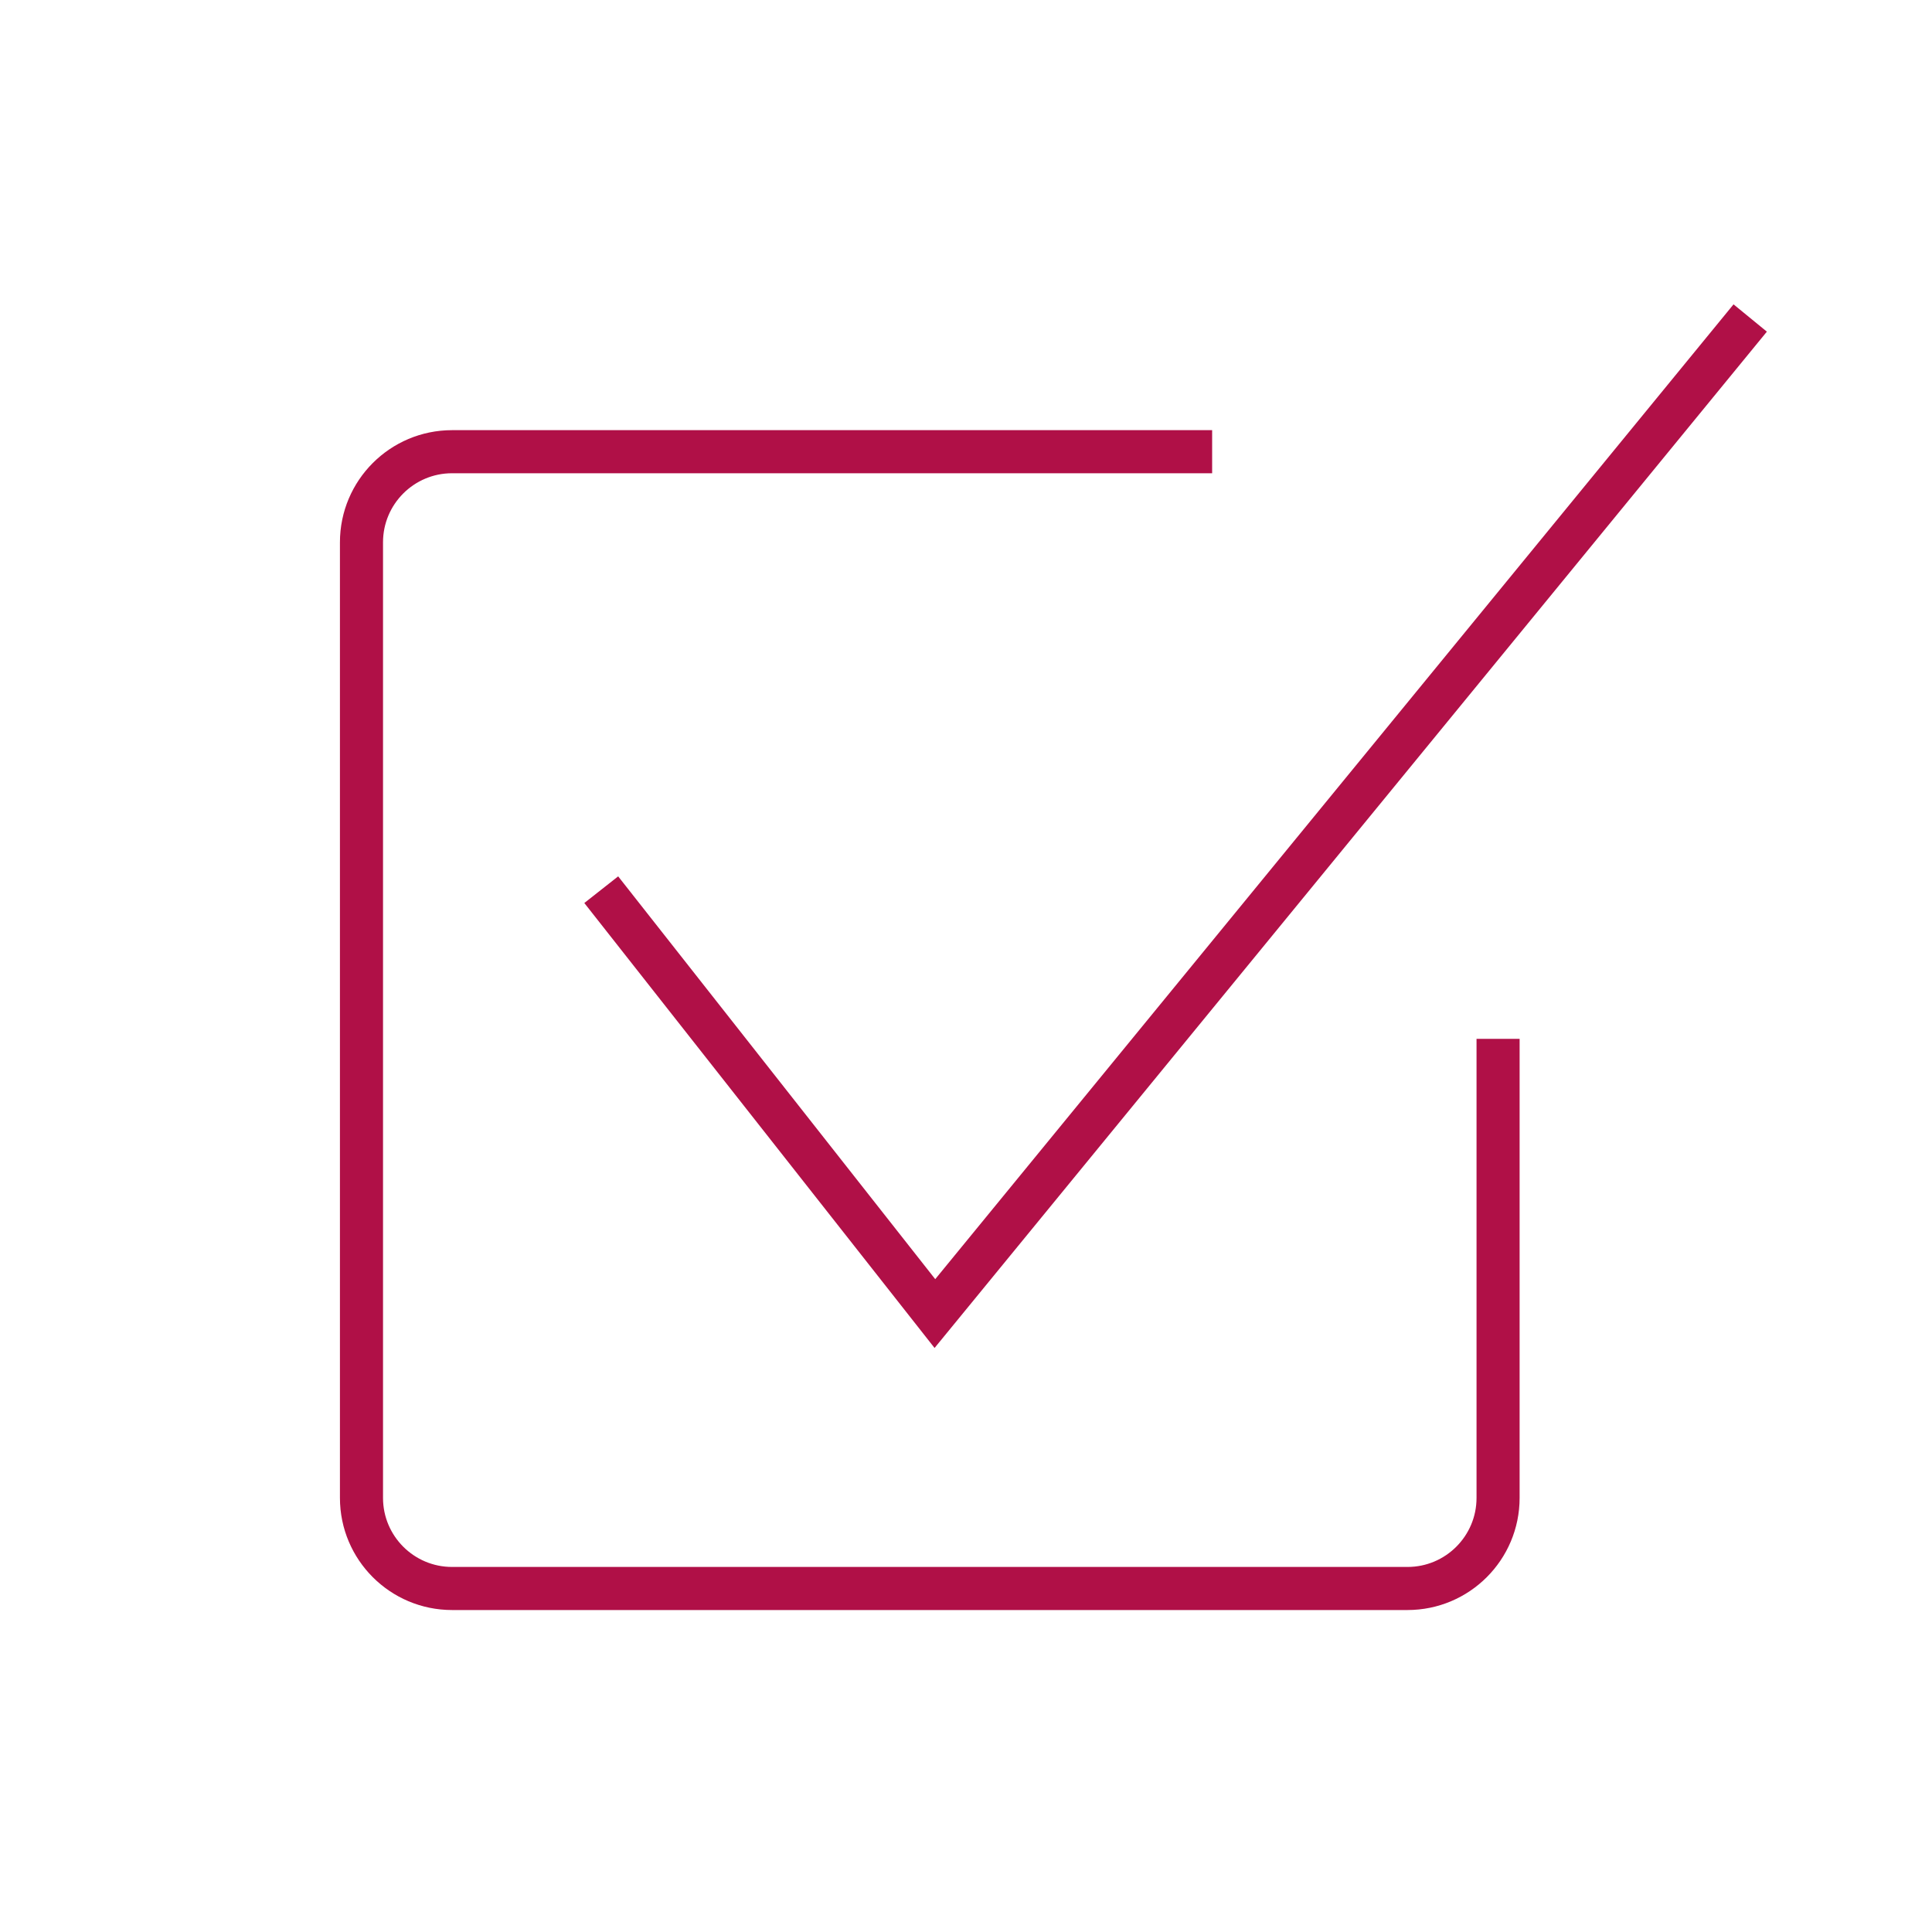 <?xml version="1.0" encoding="UTF-8"?>
<svg id="Ebene_2" data-name="Ebene 2" xmlns="http://www.w3.org/2000/svg" viewBox="0 0 100 100">
  <defs>
    <style>
      .cls-1 {
        stroke: #b01047;
        stroke-width: 2.23px;
      }

      .cls-1, .cls-2 {
        fill: none;
      }
    </style>
  </defs>
  <path class="cls-1" d="m77.54,53.77v23.76c0,2.59-2.1,4.69-4.69,4.69H23.4c-2.59,0-4.69-2.1-4.69-4.69V28.07c0-2.59,2.1-4.69,4.69-4.69h39.34"/>
  <polyline class="cls-1" points="31.12 46.05 48.39 67.99 90.59 16.46"/>
  <rect class="cls-2" y="0" width="100" height="100"/>
</svg>